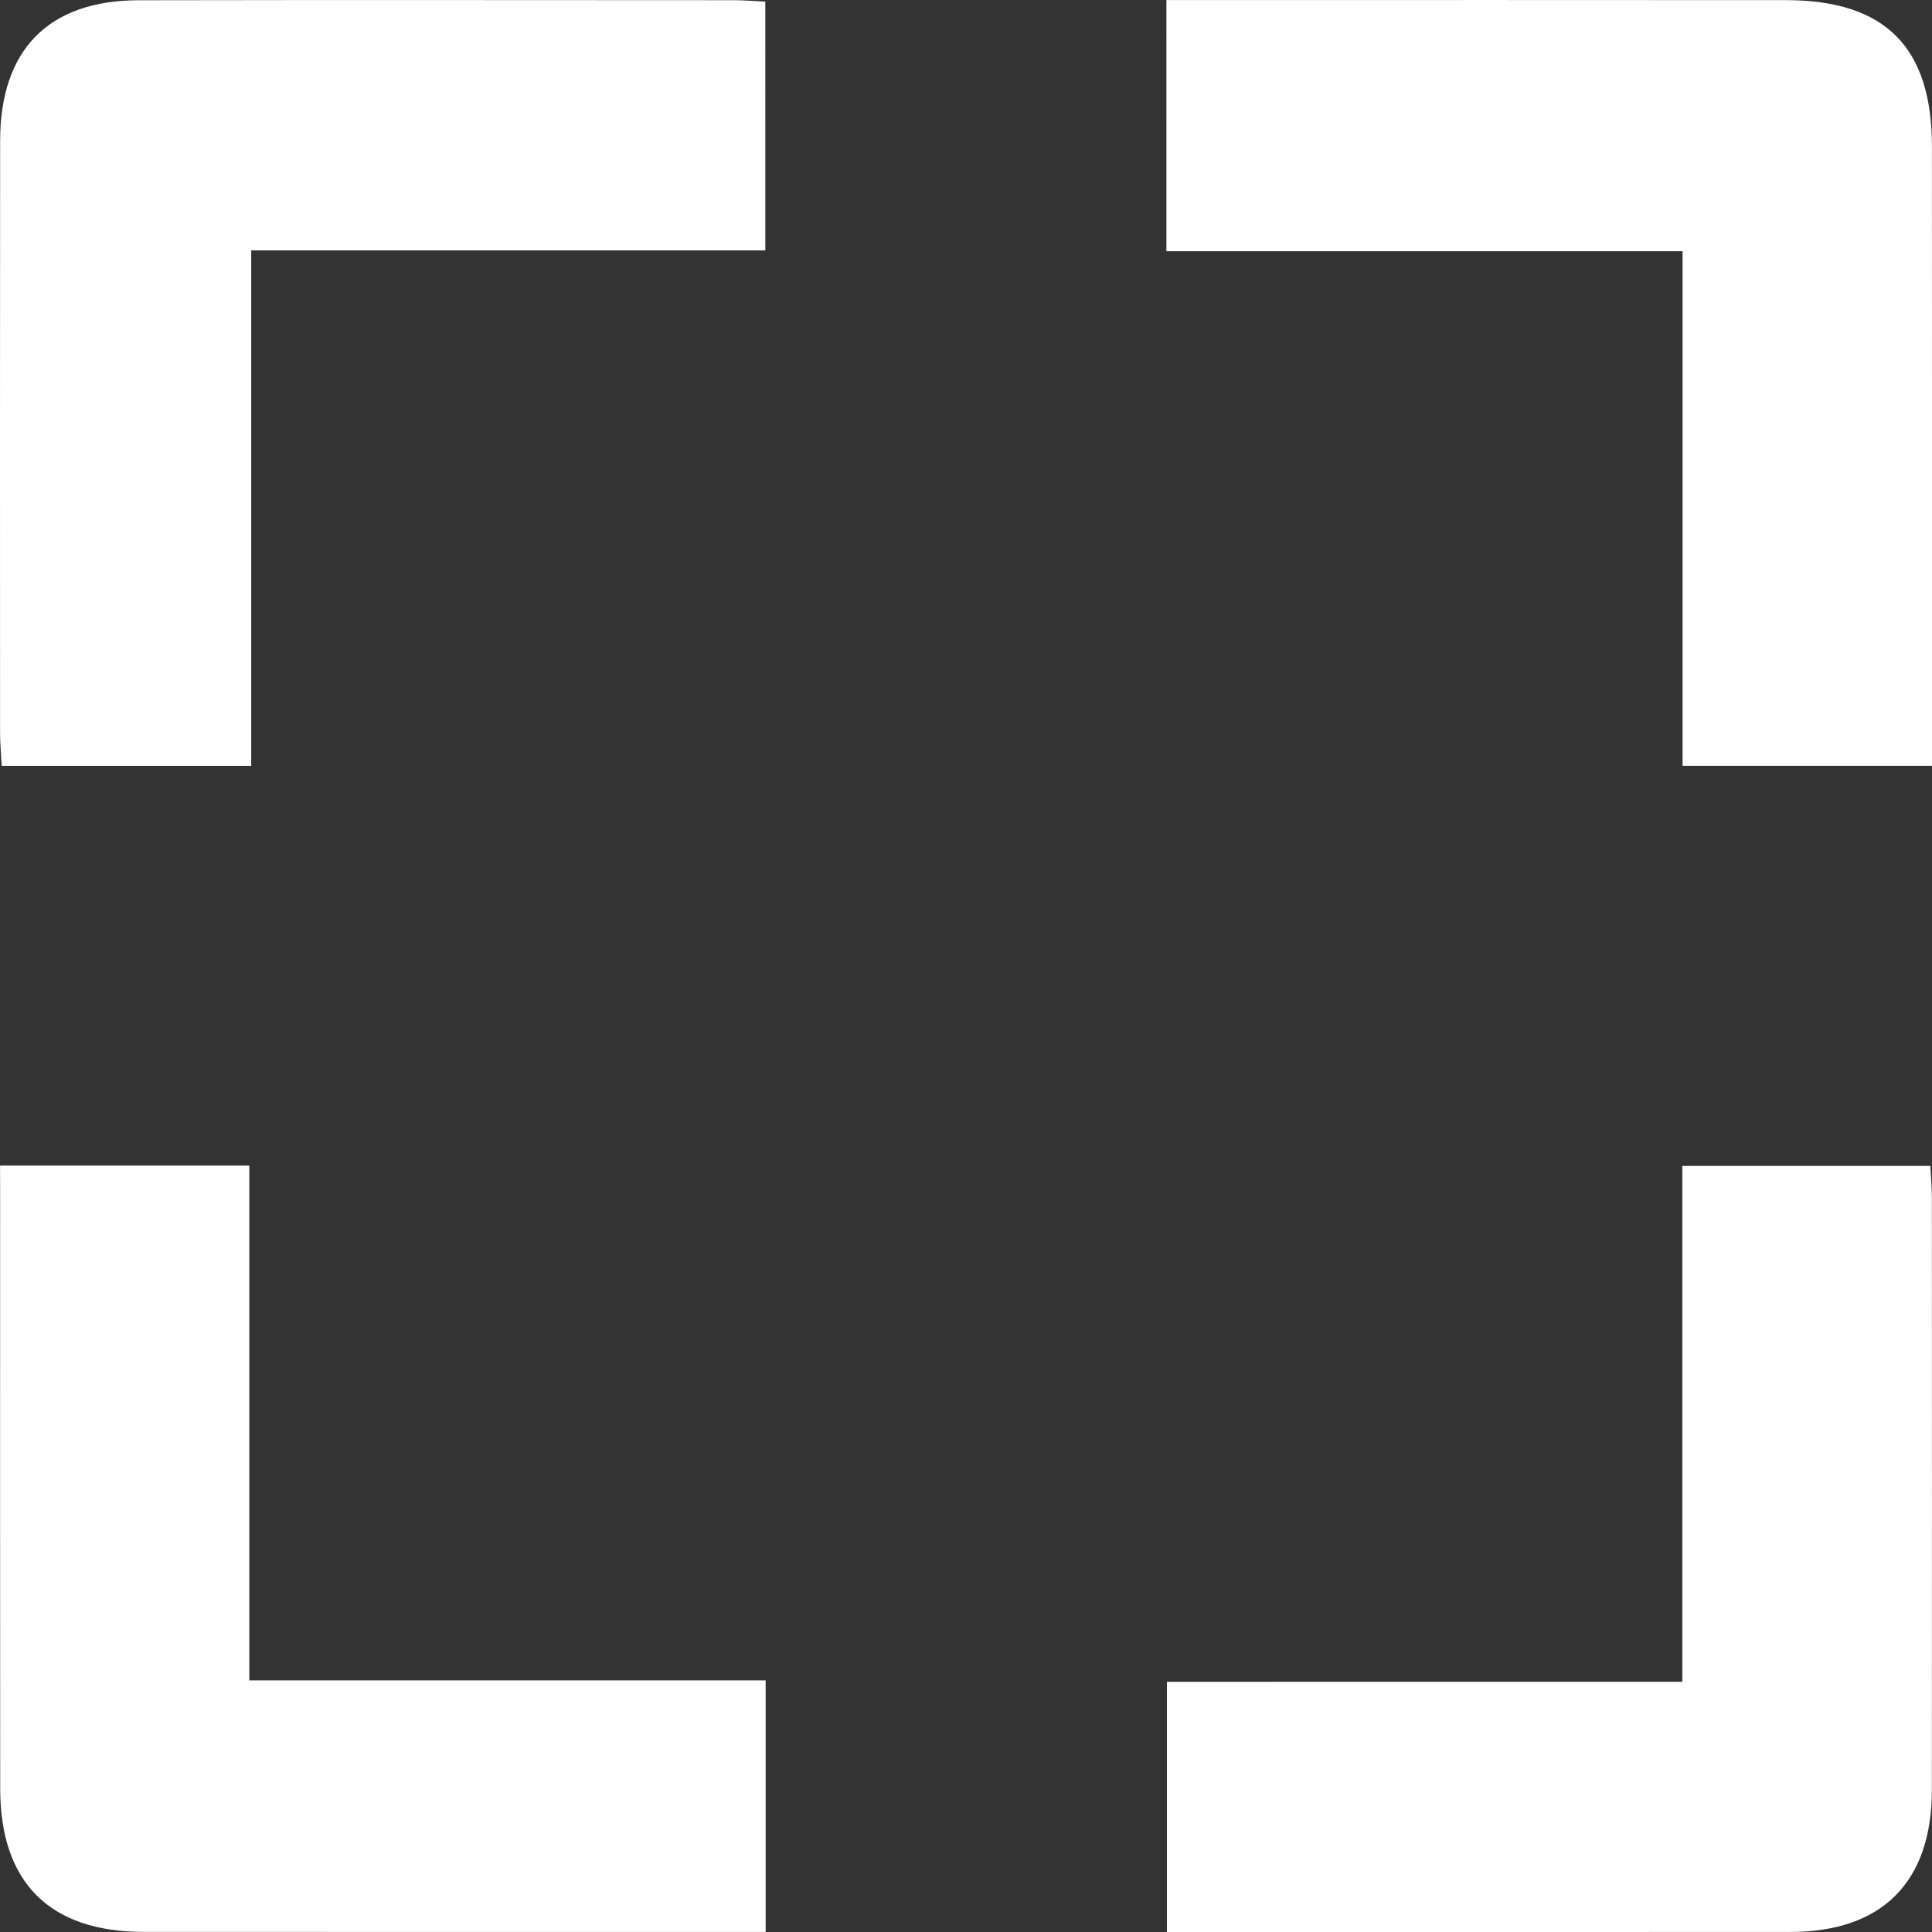 <?xml version="1.0" encoding="UTF-8"?> <svg xmlns="http://www.w3.org/2000/svg" xmlns:xlink="http://www.w3.org/1999/xlink" version="1.1" id="Layer_1" x="0px" y="0px" viewBox="0 0 300 300" xml:space="preserve"><rect x="0" y="0" width="300" height="300" fill="#333333" stroke="none"/> <g> <path fill="#FFFFFF" d="M0.01,180.99c13.03,0,25.64,0,38.7,0c0,26.58,0,52.92,0,79.94c26.91,0,53.39,0,80.18,0 c0,13.26,0,25.86,0,39.06c-2.05,0-3.86,0-5.67,0c-30.32,0-60.64,0.01-90.95-0.01c-14.56-0.01-22.23-7.66-22.24-22.23 c-0.03-30.47-0.01-60.95-0.01-91.42C0.01,184.67,0.01,183,0.01,180.99z"></path> <path fill="#FFFFFF" d="M261.23,261.14c0-27.29,0-53.5,0-80.1c12.89,0,25.49,0,38.51,0c0.09,1.74,0.24,3.37,0.24,5 c0.01,30.64,0.03,61.28,0,91.93c-0.01,14.27-7.73,22.01-21.94,22.02c-30.49,0.02-60.97,0.01-91.46,0.01c-1.66,0-3.33,0-5.38,0 c0-13,0-25.58,0-38.85C207.7,261.14,234.17,261.14,261.23,261.14z"></path> <path fill="#FFFFFF" d="M118.84,38.88c-26.76,0-52.98,0-79.83,0c0,26.78,0,53.25,0,80.04c-13.22,0-25.81,0-38.75,0 c-0.09-1.84-0.25-3.48-0.25-5.13C0,83.15-0.01,52.51,0.02,21.86C0.03,7.73,7.53,0.06,21.53,0.04c30.83-0.06,61.65-0.02,92.48-0.01 c1.5,0,3,0.14,4.83,0.22C118.84,13.04,118.84,25.64,118.84,38.88z"></path> <path fill="#FFFFFF" d="M181.12,0.01c2.1,0,3.92,0,5.73,0c30.15,0,60.3-0.02,90.45,0.01c15.43,0.01,22.68,7.28,22.69,22.7 c0.02,30.3,0.01,60.61,0.01,90.91c0,1.65,0,3.31,0,5.28c-13.08,0-25.67,0-38.73,0c0-26.55,0-52.89,0-79.9c-26.92,0-53.39,0-80.15,0 C181.12,25.75,181.12,13.16,181.12,0.01z"></path> </g> </svg> 